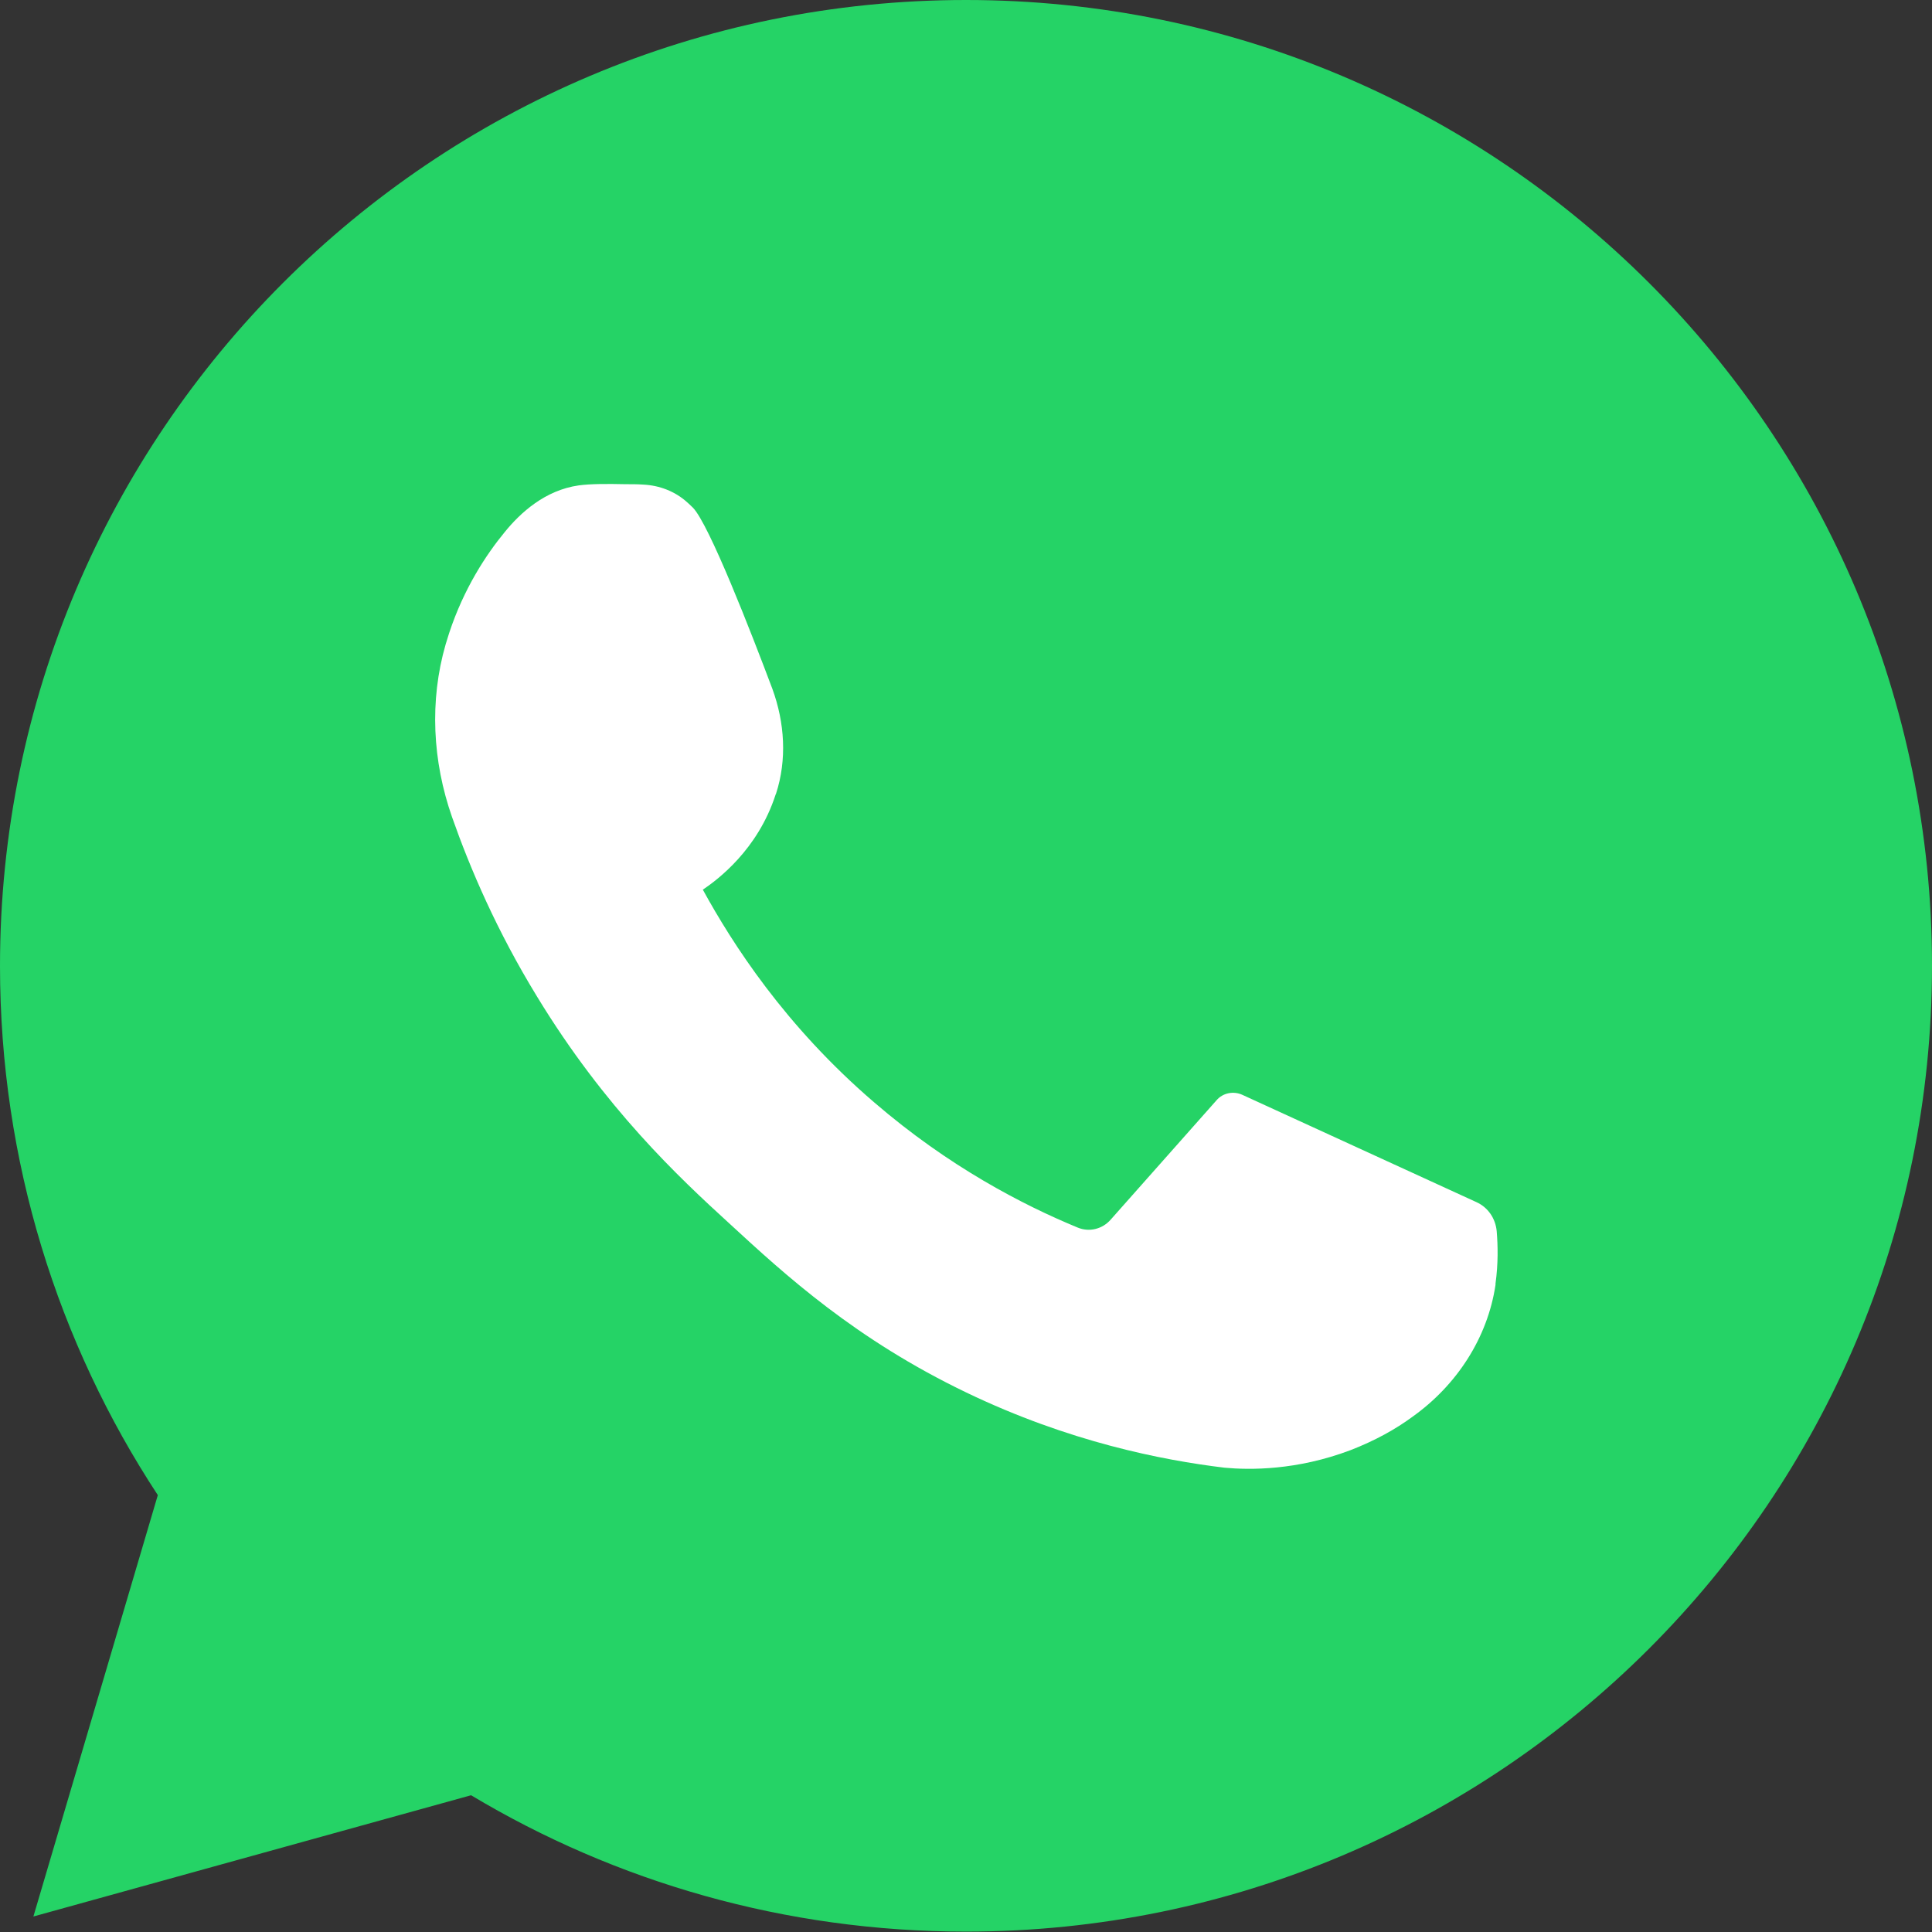 <?xml version="1.0" encoding="UTF-8"?>
<svg width="486px" height="486px" viewBox="0 0 486 486" version="1.1" xmlns="http://www.w3.org/2000/svg" xmlns:xlink="http://www.w3.org/1999/xlink">
    <rect x="0" y="0" width="486" height="486" fill="#333333" stroke="none"/>
    <title>whatsapp</title>
    <g id="Page-1" stroke="none" stroke-width="1" fill="none" fill-rule="evenodd">
        <g id="whatsapp" fill-rule="nonzero">
            <path d="M243,0 C108.8,0 0,108.8 0,243 C0,292.1 14.6,337.9 39.7,376.1 L8.4,482.1 L118.5,451.6 C154.9,473.4 197.5,485.9 243,485.9 C377.2,485.9 486,377.1 486,242.9 C486,108.8 377.2,0 243,0 Z" id="Path" fill="#25D366"></path>
            <path d="M376.5,309.7 C376.2,306.5 374.3,303.7 371.4,302.4 C351.8,293.4 332.1,284.4 312.5,275.4 C310.3,274.4 307.6,274.9 306,276.8 L279.4,306.8 C277.3,309.2 274,310 271.1,308.8 C257.3,303.1 238.7,293.5 219.9,277.3 C197.4,258 184.2,237.3 176.8,223.8 C180.5,221.3 190.6,213.8 195.1,199.9 C195.1,199.8 195.2,199.7 195.2,199.7 C198,191.1 197.4,181.8 194.3,173.3 C189,159.2 178.4,131.9 174.3,127.7 C173.6,127 172.8,126.3 172.8,126.3 C169.8,123.6 165.9,122.1 161.8,121.9 C160.4,121.8 158.9,121.8 157.3,121.8 C152.7,121.7 148.6,121.7 145.6,122.1 C137.1,123.3 130.9,129 127,133.8 C122.3,139.5 116.7,148 113,159.2 C112.7,160.2 112.4,161.1 112.1,162.1 C108,176.3 108.8,191.5 113.7,205.5 C118.3,218.6 125,234.2 135.1,250.7 C152.2,278.8 170.8,296.2 183.4,307.7 C197.6,320.8 215.2,336.9 243.1,350.3 C268.9,362.7 292.3,367.3 308,369.2 C314.4,369.8 326.2,369.9 339.7,364.8 C345.9,362.4 351.1,359.5 355.3,356.4 C366.4,348.5 374.2,336.6 376.2,323.2 C376.2,323.1 376.2,323 376.2,322.9 C376.9,317.8 376.8,313.4 376.5,309.7 Z" id="Path" fill="#FFFFFF"></path>
        </g>
    </g>
</svg>